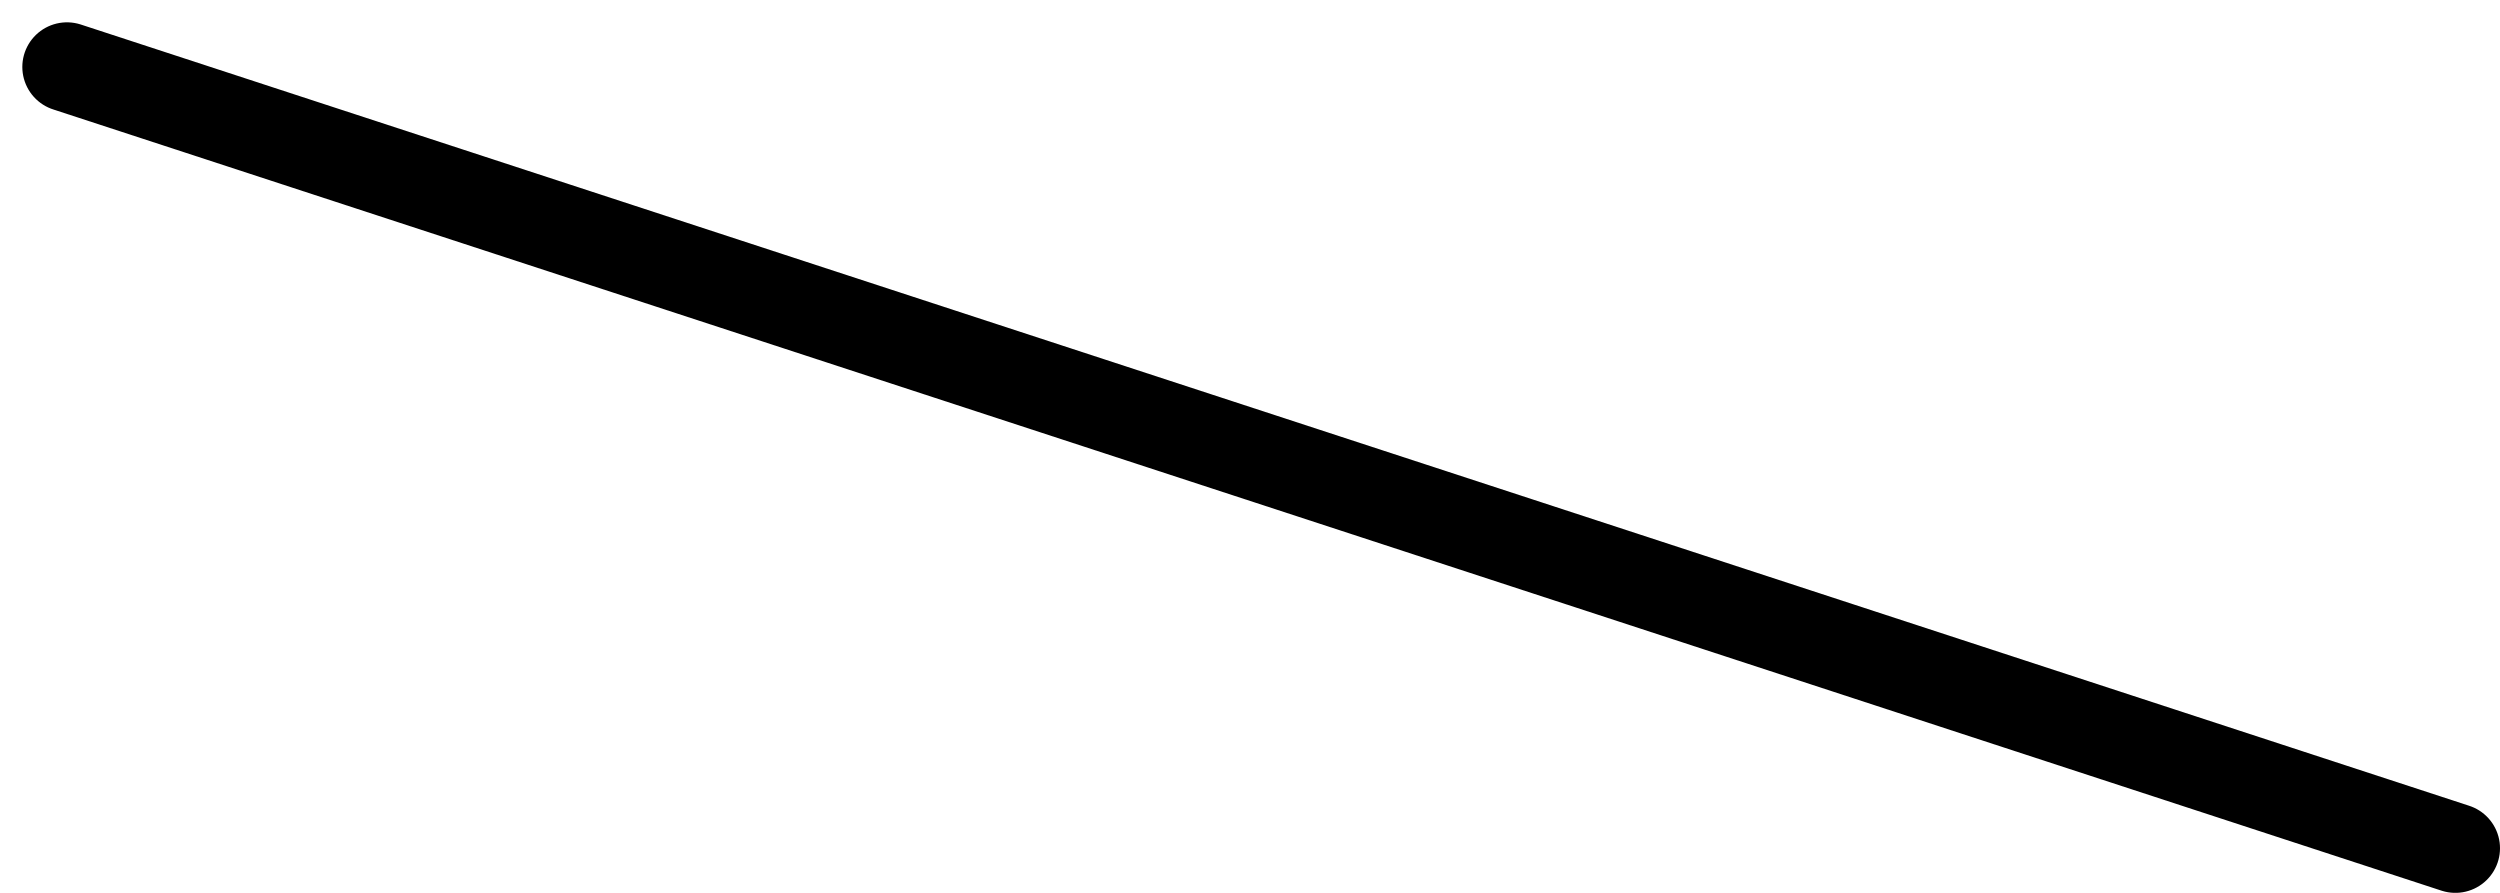 <?xml version="1.0" encoding="UTF-8"?>
<svg width="56px" height="20px" viewBox="0 0 56 20" version="1.1" xmlns="http://www.w3.org/2000/svg" xmlns:xlink="http://www.w3.org/1999/xlink">
    <!-- Generator: Sketch 53.1 (72631) - https://sketchapp.com -->
    <title>plastic-2/map-line</title>
    <desc>Created with Sketch.</desc>
    <g id="May-2019" stroke="none" stroke-width="1" fill="none" fill-rule="evenodd" stroke-linecap="round" stroke-linejoin="round">
        <g id="Plastic-2" transform="translate(-707, -3546)" stroke="#000000" stroke-width="2">
            <g id="Group-7" transform="translate(-1, 3055)">
                <g id="plastic-2/map" transform="translate(0.725, 0.725)">
                    <g transform="translate(-420, -349)" id="plastic-2/map-line">
                        <path d="M1128.775,840.775 L1182.275,858.275"></path>
                    </g>
                </g>
            </g>
        </g>
    </g>
</svg>